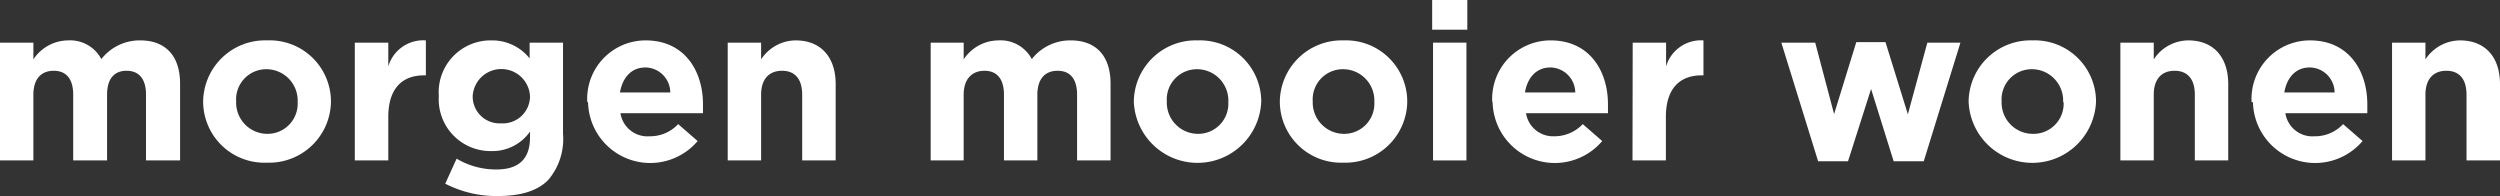 <svg xmlns="http://www.w3.org/2000/svg" viewBox="0 0 256.83 20.14"><rect x="0" y="0" width="256.83" height="20.14" fill="#333333" stroke="none"/><defs><style>.cls-1{fill:#fff;}</style></defs><title>payoff</title><g id="Laag_2" data-name="Laag 2"><g id="Laag_1-2" data-name="Laag 1"><path class="cls-1" d="M0,4.38H3.43V6.1A4.32,4.32,0,0,1,7,4.15a3.62,3.62,0,0,1,3.41,1.92,5,5,0,0,1,4-1.92c2.55,0,4.09,1.54,4.09,4.45v7.88H15V9.73c0-1.63-.73-2.46-2-2.46S11,8.1,11,9.73v6.75H7.52V9.73c0-1.63-.72-2.46-2-2.46S3.43,8.1,3.43,9.73v6.75H0Z"/><path class="cls-1" d="M20.87,10.5v-.05a6.36,6.36,0,0,1,6.57-6.3A6.29,6.29,0,0,1,34,10.41v0a6.35,6.35,0,0,1-6.57,6.3A6.29,6.29,0,0,1,20.87,10.5Zm9.71,0v-.05a3.22,3.22,0,0,0-3.19-3.34,3.1,3.1,0,0,0-3.13,3.3v0a3.21,3.21,0,0,0,3.18,3.34A3.1,3.1,0,0,0,30.58,10.5Z"/><path class="cls-1" d="M36.45,4.38h3.44V6.82a3.74,3.74,0,0,1,3.86-2.67V7.74h-.18c-2.28,0-3.68,1.38-3.68,4.27v4.47H36.45Z"/><path class="cls-1" d="M45.74,18.87l1.17-2.57A7.91,7.91,0,0,0,51,17.41c2.35,0,3.45-1.14,3.45-3.3v-.59a4.72,4.72,0,0,1-4,2,5.32,5.32,0,0,1-5.37-5.65v0A5.33,5.33,0,0,1,50.5,4.15,4.9,4.9,0,0,1,54.41,6V4.38h3.43v9.37a6.47,6.47,0,0,1-1.54,4.76c-1.13,1.13-2.86,1.63-5.21,1.63A11.48,11.48,0,0,1,45.74,18.87Zm8.71-9v0a2.95,2.95,0,0,0-5.89,0v0a2.76,2.76,0,0,0,2.93,2.8A2.79,2.79,0,0,0,54.45,9.84Z"/><path class="cls-1" d="M60.33,10.5v-.05a6,6,0,0,1,6-6.3c4,0,5.89,3.14,5.89,6.57,0,.27,0,.59,0,.91H63.74a2.81,2.81,0,0,0,3,2.37,3.93,3.93,0,0,0,2.93-1.25l2,1.74a6.39,6.39,0,0,1-11.26-4Zm8.53-1a2.59,2.59,0,0,0-2.55-2.57c-1.42,0-2.35,1-2.62,2.57Z"/><path class="cls-1" d="M74.76,4.38h3.43V6.1a4.29,4.29,0,0,1,3.55-1.95c2.59,0,4.11,1.72,4.11,4.49v7.84H82.41V9.73c0-1.63-.76-2.46-2.07-2.46s-2.15.83-2.15,2.46v6.75H74.76Z"/><path class="cls-1" d="M95.61,4.38H99V6.1a4.32,4.32,0,0,1,3.57-1.95A3.63,3.63,0,0,1,106,6.07a5,5,0,0,1,4-1.92c2.55,0,4.09,1.54,4.09,4.45v7.88h-3.44V9.73c0-1.63-.72-2.46-2-2.46s-2.08.83-2.08,2.46v6.75h-3.43V9.73c0-1.63-.73-2.46-2-2.46S99,8.1,99,9.73v6.75H95.61Z"/><path class="cls-1" d="M116.48,10.5v-.05a6.36,6.36,0,0,1,6.57-6.3,6.29,6.29,0,0,1,6.52,6.26v0a6.55,6.55,0,0,1-13.09.05Zm9.71,0v-.05A3.22,3.22,0,0,0,123,7.11a3.1,3.1,0,0,0-3.13,3.3v0a3.21,3.21,0,0,0,3.18,3.34A3.1,3.1,0,0,0,126.19,10.5Z"/><path class="cls-1" d="M131.48,10.5v-.05a6.36,6.36,0,0,1,6.57-6.3,6.29,6.29,0,0,1,6.52,6.26v0a6.35,6.35,0,0,1-6.57,6.3A6.29,6.29,0,0,1,131.48,10.5Zm9.71,0v-.05A3.22,3.22,0,0,0,138,7.11a3.1,3.1,0,0,0-3.14,3.3v0a3.22,3.22,0,0,0,3.19,3.34A3.1,3.1,0,0,0,141.19,10.5Z"/><path class="cls-1" d="M147.13,0h3.61V3.05h-3.61Zm.09,4.38h3.43v12.1h-3.43Z"/><path class="cls-1" d="M153.3,10.5v-.05a6,6,0,0,1,6-6.3c4,0,5.89,3.14,5.89,6.57,0,.27,0,.59,0,.91h-8.42A2.81,2.81,0,0,0,159.66,14a4,4,0,0,0,2.94-1.25l2,1.74a6.39,6.39,0,0,1-11.26-4Zm8.53-1a2.6,2.6,0,0,0-2.55-2.57c-1.42,0-2.35,1-2.62,2.57Z"/><path class="cls-1" d="M167.73,4.38h3.43V6.82A3.74,3.74,0,0,1,175,4.15V7.74h-.18c-2.28,0-3.68,1.38-3.68,4.27v4.47h-3.43Z"/><path class="cls-1" d="M183,4.38h3.48l1.94,7.34,2.28-7.39h3l2.3,7.41,2-7.36h3.4l-3.77,12.19h-3.09l-2.32-7.43-2.37,7.43h-3.07Z"/><path class="cls-1" d="M202.24,10.5v-.05a6.36,6.36,0,0,1,6.57-6.3,6.29,6.29,0,0,1,6.52,6.26v0a6.55,6.55,0,0,1-13.09.05Zm9.71,0v-.05a3.22,3.22,0,0,0-3.19-3.34,3.1,3.1,0,0,0-3.13,3.3v0a3.21,3.21,0,0,0,3.18,3.34A3.1,3.1,0,0,0,212,10.5Z"/><path class="cls-1" d="M217.83,4.38h3.43V6.1a4.27,4.27,0,0,1,3.54-1.95c2.6,0,4.11,1.72,4.11,4.49v7.84h-3.43V9.73c0-1.63-.77-2.46-2.08-2.46s-2.14.83-2.14,2.46v6.75h-3.43Z"/><path class="cls-1" d="M231.31,10.5v-.05a6,6,0,0,1,6-6.3c4,0,5.89,3.14,5.89,6.57,0,.27,0,.59,0,.91h-8.42a2.81,2.81,0,0,0,3,2.37,3.93,3.93,0,0,0,2.93-1.25l2,1.74a6.39,6.39,0,0,1-11.26-4Zm8.53-1a2.59,2.59,0,0,0-2.55-2.57c-1.42,0-2.35,1-2.62,2.57Z"/><path class="cls-1" d="M245.74,4.38h3.43V6.1a4.29,4.29,0,0,1,3.55-1.95c2.59,0,4.11,1.72,4.11,4.49v7.84h-3.44V9.73c0-1.63-.76-2.46-2.07-2.46s-2.15.83-2.15,2.46v6.75h-3.43Z"/></g></g></svg>